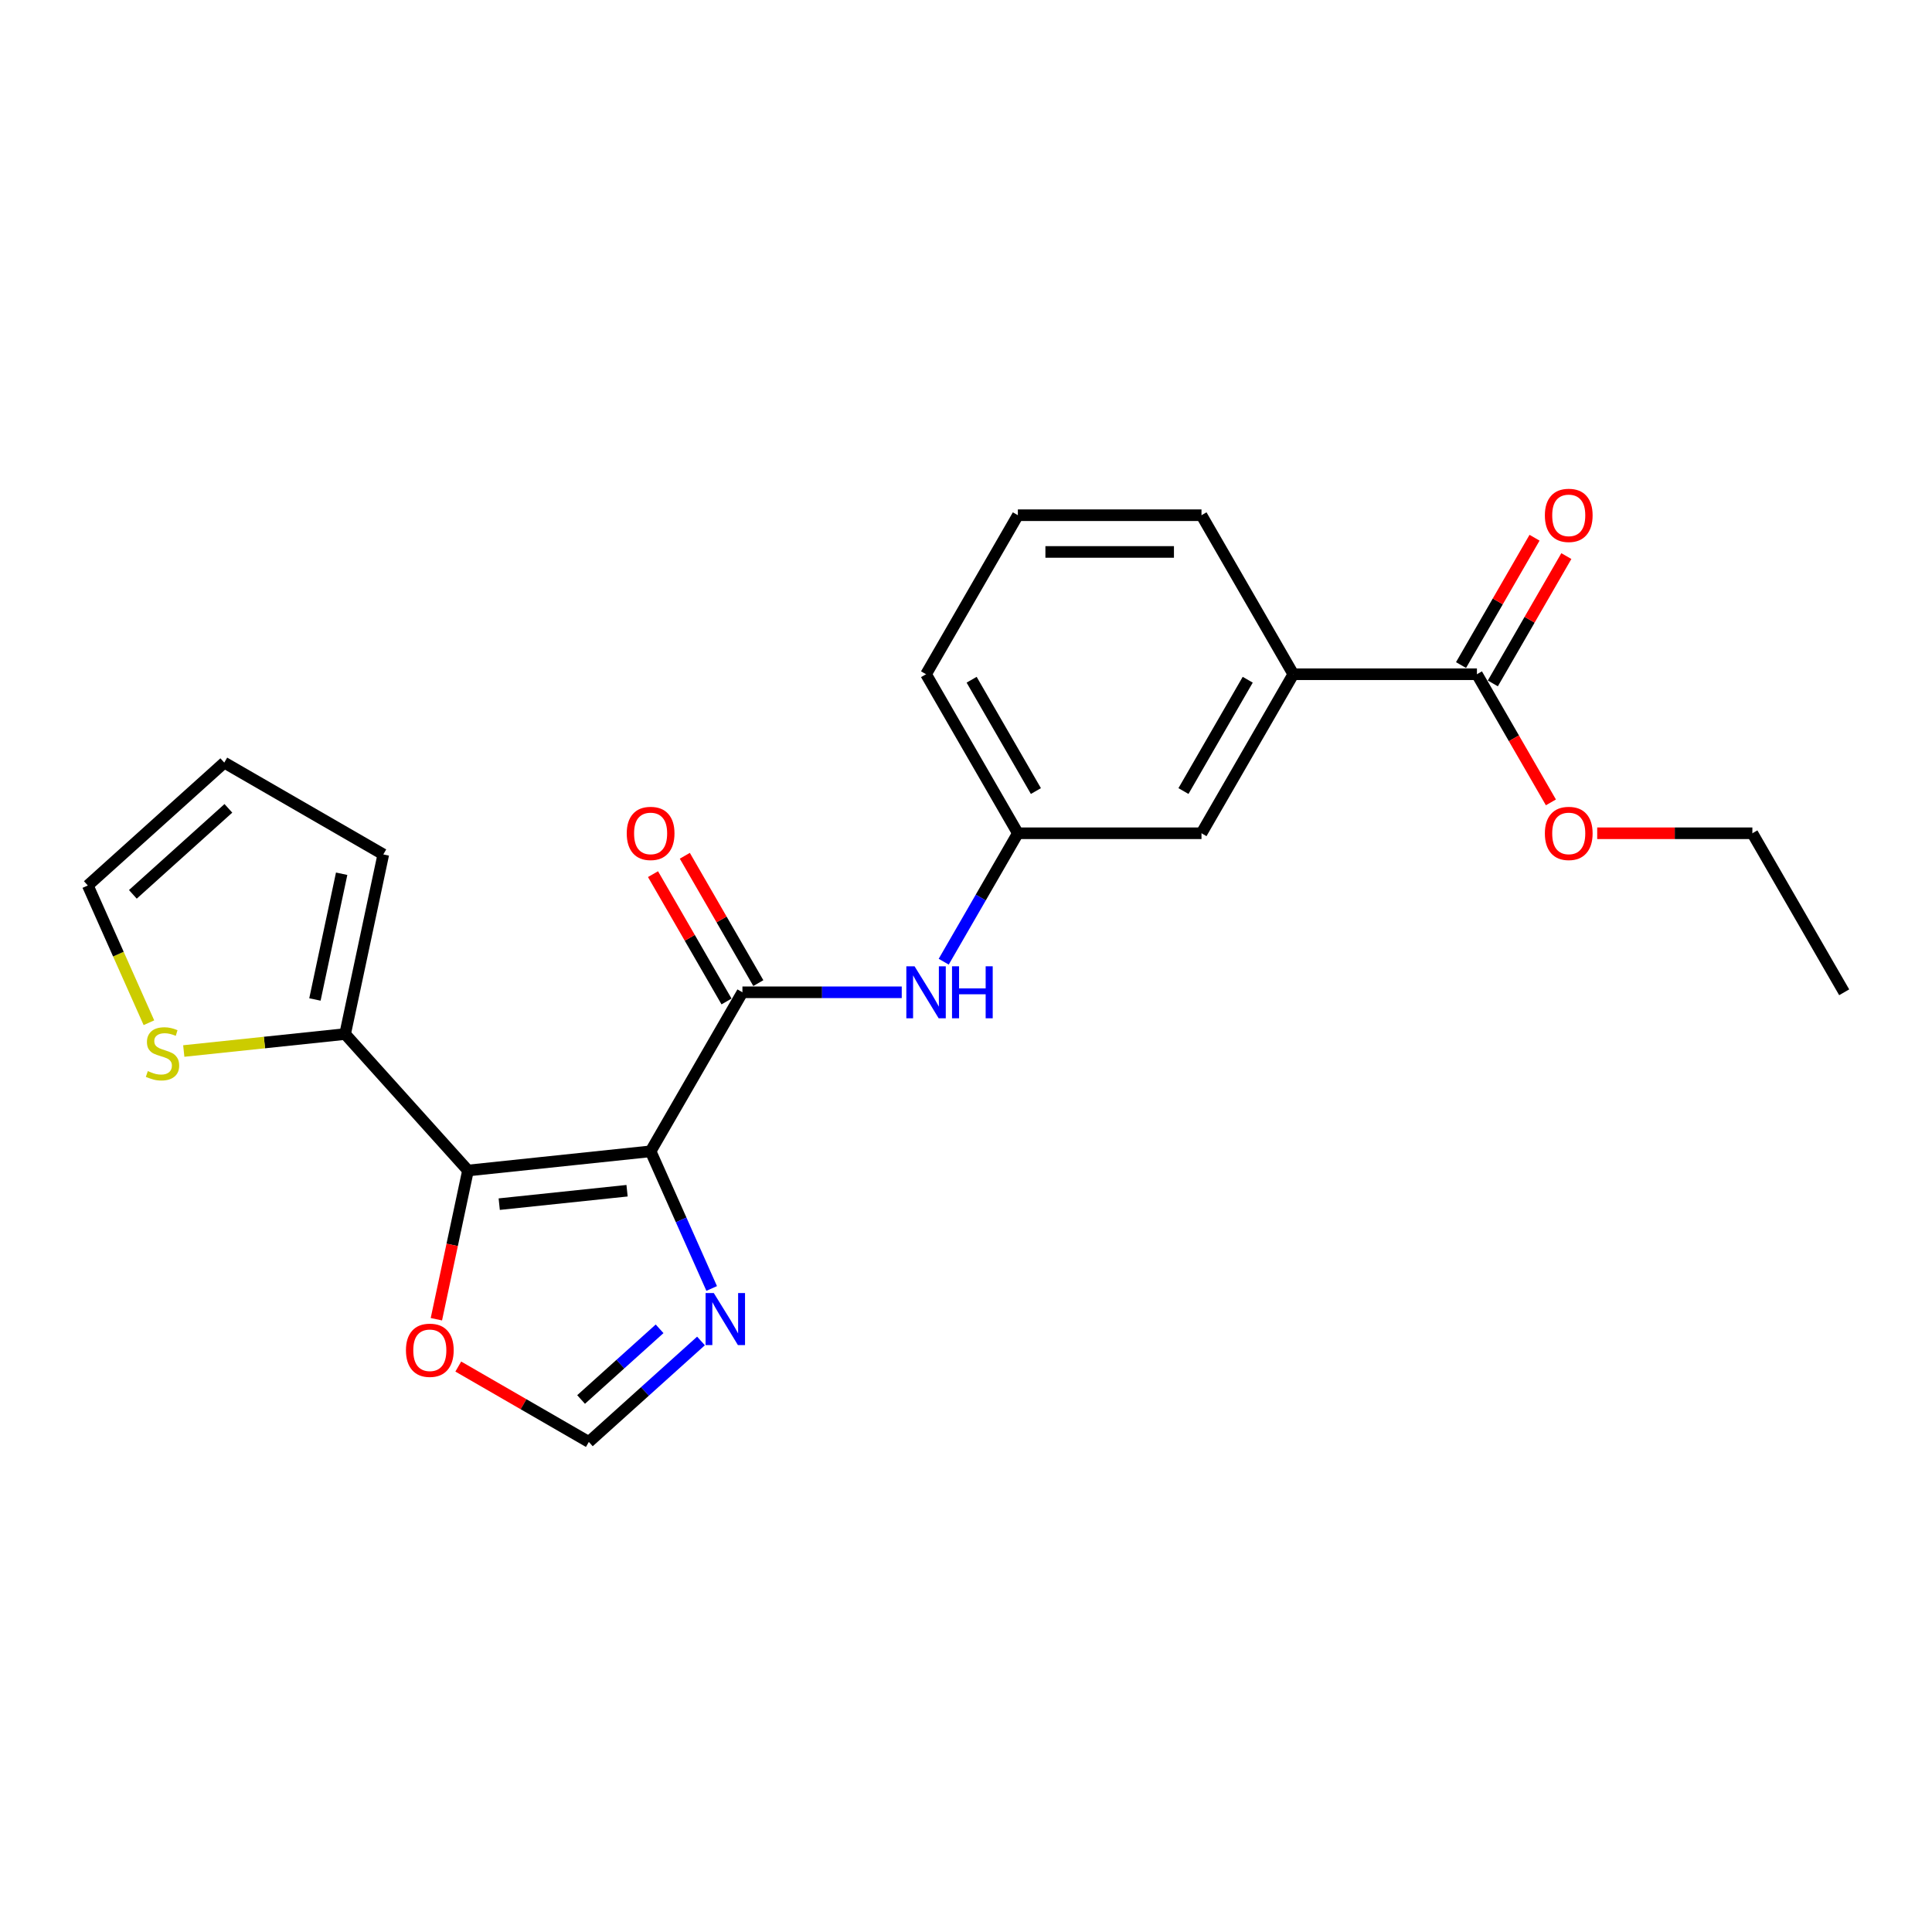 <?xml version='1.0' encoding='iso-8859-1'?>
<svg version='1.1' baseProfile='full'
              xmlns='http://www.w3.org/2000/svg'
                      xmlns:rdkit='http://www.rdkit.org/xml'
                      xmlns:xlink='http://www.w3.org/1999/xlink'
                  xml:space='preserve'
width='1000px' height='1000px' viewBox='0 0 1000 1000'>
<!-- END OF HEADER -->
<rect style='opacity:1.0;fill:#FFFFFF;stroke:none' width='1000' height='1000' x='0' y='0'> </rect>
<path class='bond-0' d='M 336.757,595.919 L 242.233,605.853' style='fill:none;fill-rule:evenodd;stroke:#000000;stroke-width:6px;stroke-linecap:butt;stroke-linejoin:miter;stroke-opacity:1' />
<path class='bond-0' d='M 324.565,616.314 L 258.399,623.268' style='fill:none;fill-rule:evenodd;stroke:#000000;stroke-width:6px;stroke-linecap:butt;stroke-linejoin:miter;stroke-opacity:1' />
<path class='bond-1' d='M 336.757,595.919 L 384.279,513.608' style='fill:none;fill-rule:evenodd;stroke:#000000;stroke-width:6px;stroke-linecap:butt;stroke-linejoin:miter;stroke-opacity:1' />
<path class='bond-2' d='M 336.757,595.919 L 352.561,631.415' style='fill:none;fill-rule:evenodd;stroke:#000000;stroke-width:6px;stroke-linecap:butt;stroke-linejoin:miter;stroke-opacity:1' />
<path class='bond-2' d='M 352.561,631.415 L 368.365,666.911' style='fill:none;fill-rule:evenodd;stroke:#0000FF;stroke-width:6px;stroke-linecap:butt;stroke-linejoin:miter;stroke-opacity:1' />
<path class='bond-3' d='M 242.233,605.853 L 178.636,535.222' style='fill:none;fill-rule:evenodd;stroke:#000000;stroke-width:6px;stroke-linecap:butt;stroke-linejoin:miter;stroke-opacity:1' />
<path class='bond-5' d='M 242.233,605.853 L 234.052,644.344' style='fill:none;fill-rule:evenodd;stroke:#000000;stroke-width:6px;stroke-linecap:butt;stroke-linejoin:miter;stroke-opacity:1' />
<path class='bond-5' d='M 234.052,644.344 L 225.871,682.834' style='fill:none;fill-rule:evenodd;stroke:#FF0000;stroke-width:6px;stroke-linecap:butt;stroke-linejoin:miter;stroke-opacity:1' />
<path class='bond-4' d='M 384.279,513.608 L 425.51,513.608' style='fill:none;fill-rule:evenodd;stroke:#000000;stroke-width:6px;stroke-linecap:butt;stroke-linejoin:miter;stroke-opacity:1' />
<path class='bond-4' d='M 425.51,513.608 L 466.74,513.608' style='fill:none;fill-rule:evenodd;stroke:#0000FF;stroke-width:6px;stroke-linecap:butt;stroke-linejoin:miter;stroke-opacity:1' />
<path class='bond-10' d='M 392.51,508.855 L 373.485,475.902' style='fill:none;fill-rule:evenodd;stroke:#000000;stroke-width:6px;stroke-linecap:butt;stroke-linejoin:miter;stroke-opacity:1' />
<path class='bond-10' d='M 373.485,475.902 L 354.459,442.949' style='fill:none;fill-rule:evenodd;stroke:#FF0000;stroke-width:6px;stroke-linecap:butt;stroke-linejoin:miter;stroke-opacity:1' />
<path class='bond-10' d='M 376.048,518.36 L 357.023,485.407' style='fill:none;fill-rule:evenodd;stroke:#000000;stroke-width:6px;stroke-linecap:butt;stroke-linejoin:miter;stroke-opacity:1' />
<path class='bond-10' d='M 357.023,485.407 L 337.997,452.454' style='fill:none;fill-rule:evenodd;stroke:#FF0000;stroke-width:6px;stroke-linecap:butt;stroke-linejoin:miter;stroke-opacity:1' />
<path class='bond-6' d='M 362.831,694.076 L 333.807,720.21' style='fill:none;fill-rule:evenodd;stroke:#0000FF;stroke-width:6px;stroke-linecap:butt;stroke-linejoin:miter;stroke-opacity:1' />
<path class='bond-6' d='M 333.807,720.21 L 304.783,746.343' style='fill:none;fill-rule:evenodd;stroke:#000000;stroke-width:6px;stroke-linecap:butt;stroke-linejoin:miter;stroke-opacity:1' />
<path class='bond-6' d='M 341.405,687.79 L 321.088,706.083' style='fill:none;fill-rule:evenodd;stroke:#0000FF;stroke-width:6px;stroke-linecap:butt;stroke-linejoin:miter;stroke-opacity:1' />
<path class='bond-6' d='M 321.088,706.083 L 300.771,724.377' style='fill:none;fill-rule:evenodd;stroke:#000000;stroke-width:6px;stroke-linecap:butt;stroke-linejoin:miter;stroke-opacity:1' />
<path class='bond-8' d='M 178.636,535.222 L 136.877,539.611' style='fill:none;fill-rule:evenodd;stroke:#000000;stroke-width:6px;stroke-linecap:butt;stroke-linejoin:miter;stroke-opacity:1' />
<path class='bond-8' d='M 136.877,539.611 L 95.119,544' style='fill:none;fill-rule:evenodd;stroke:#CCCC00;stroke-width:6px;stroke-linecap:butt;stroke-linejoin:miter;stroke-opacity:1' />
<path class='bond-12' d='M 178.636,535.222 L 198.397,442.254' style='fill:none;fill-rule:evenodd;stroke:#000000;stroke-width:6px;stroke-linecap:butt;stroke-linejoin:miter;stroke-opacity:1' />
<path class='bond-12' d='M 163.007,517.324 L 176.84,452.247' style='fill:none;fill-rule:evenodd;stroke:#000000;stroke-width:6px;stroke-linecap:butt;stroke-linejoin:miter;stroke-opacity:1' />
<path class='bond-11' d='M 488.466,497.773 L 507.656,464.535' style='fill:none;fill-rule:evenodd;stroke:#0000FF;stroke-width:6px;stroke-linecap:butt;stroke-linejoin:miter;stroke-opacity:1' />
<path class='bond-11' d='M 507.656,464.535 L 526.846,431.297' style='fill:none;fill-rule:evenodd;stroke:#000000;stroke-width:6px;stroke-linecap:butt;stroke-linejoin:miter;stroke-opacity:1' />
<path class='bond-23' d='M 237.204,707.326 L 270.994,726.835' style='fill:none;fill-rule:evenodd;stroke:#FF0000;stroke-width:6px;stroke-linecap:butt;stroke-linejoin:miter;stroke-opacity:1' />
<path class='bond-23' d='M 270.994,726.835 L 304.783,746.343' style='fill:none;fill-rule:evenodd;stroke:#000000;stroke-width:6px;stroke-linecap:butt;stroke-linejoin:miter;stroke-opacity:1' />
<path class='bond-7' d='M 764.457,348.986 L 669.412,348.986' style='fill:none;fill-rule:evenodd;stroke:#000000;stroke-width:6px;stroke-linecap:butt;stroke-linejoin:miter;stroke-opacity:1' />
<path class='bond-15' d='M 772.688,353.738 L 791.713,320.785' style='fill:none;fill-rule:evenodd;stroke:#000000;stroke-width:6px;stroke-linecap:butt;stroke-linejoin:miter;stroke-opacity:1' />
<path class='bond-15' d='M 791.713,320.785 L 810.739,287.832' style='fill:none;fill-rule:evenodd;stroke:#FF0000;stroke-width:6px;stroke-linecap:butt;stroke-linejoin:miter;stroke-opacity:1' />
<path class='bond-15' d='M 756.226,344.234 L 775.251,311.281' style='fill:none;fill-rule:evenodd;stroke:#000000;stroke-width:6px;stroke-linecap:butt;stroke-linejoin:miter;stroke-opacity:1' />
<path class='bond-15' d='M 775.251,311.281 L 794.277,278.328' style='fill:none;fill-rule:evenodd;stroke:#FF0000;stroke-width:6px;stroke-linecap:butt;stroke-linejoin:miter;stroke-opacity:1' />
<path class='bond-17' d='M 764.457,348.986 L 783.603,382.148' style='fill:none;fill-rule:evenodd;stroke:#000000;stroke-width:6px;stroke-linecap:butt;stroke-linejoin:miter;stroke-opacity:1' />
<path class='bond-17' d='M 783.603,382.148 L 802.749,415.31' style='fill:none;fill-rule:evenodd;stroke:#FF0000;stroke-width:6px;stroke-linecap:butt;stroke-linejoin:miter;stroke-opacity:1' />
<path class='bond-14' d='M 77.08,529.36 L 61.267,493.845' style='fill:none;fill-rule:evenodd;stroke:#CCCC00;stroke-width:6px;stroke-linecap:butt;stroke-linejoin:miter;stroke-opacity:1' />
<path class='bond-14' d='M 61.267,493.845 L 45.455,458.329' style='fill:none;fill-rule:evenodd;stroke:#000000;stroke-width:6px;stroke-linecap:butt;stroke-linejoin:miter;stroke-opacity:1' />
<path class='bond-9' d='M 669.412,348.986 L 621.89,431.297' style='fill:none;fill-rule:evenodd;stroke:#000000;stroke-width:6px;stroke-linecap:butt;stroke-linejoin:miter;stroke-opacity:1' />
<path class='bond-9' d='M 645.822,351.828 L 612.556,409.446' style='fill:none;fill-rule:evenodd;stroke:#000000;stroke-width:6px;stroke-linecap:butt;stroke-linejoin:miter;stroke-opacity:1' />
<path class='bond-25' d='M 669.412,348.986 L 621.89,266.675' style='fill:none;fill-rule:evenodd;stroke:#000000;stroke-width:6px;stroke-linecap:butt;stroke-linejoin:miter;stroke-opacity:1' />
<path class='bond-13' d='M 526.846,431.297 L 621.89,431.297' style='fill:none;fill-rule:evenodd;stroke:#000000;stroke-width:6px;stroke-linecap:butt;stroke-linejoin:miter;stroke-opacity:1' />
<path class='bond-20' d='M 526.846,431.297 L 479.324,348.986' style='fill:none;fill-rule:evenodd;stroke:#000000;stroke-width:6px;stroke-linecap:butt;stroke-linejoin:miter;stroke-opacity:1' />
<path class='bond-20' d='M 536.18,409.446 L 502.914,351.828' style='fill:none;fill-rule:evenodd;stroke:#000000;stroke-width:6px;stroke-linecap:butt;stroke-linejoin:miter;stroke-opacity:1' />
<path class='bond-16' d='M 198.397,442.254 L 116.086,394.732' style='fill:none;fill-rule:evenodd;stroke:#000000;stroke-width:6px;stroke-linecap:butt;stroke-linejoin:miter;stroke-opacity:1' />
<path class='bond-24' d='M 45.455,458.329 L 116.086,394.732' style='fill:none;fill-rule:evenodd;stroke:#000000;stroke-width:6px;stroke-linecap:butt;stroke-linejoin:miter;stroke-opacity:1' />
<path class='bond-24' d='M 68.769,462.916 L 118.211,418.398' style='fill:none;fill-rule:evenodd;stroke:#000000;stroke-width:6px;stroke-linecap:butt;stroke-linejoin:miter;stroke-opacity:1' />
<path class='bond-21' d='M 826.711,431.297 L 866.867,431.297' style='fill:none;fill-rule:evenodd;stroke:#FF0000;stroke-width:6px;stroke-linecap:butt;stroke-linejoin:miter;stroke-opacity:1' />
<path class='bond-21' d='M 866.867,431.297 L 907.023,431.297' style='fill:none;fill-rule:evenodd;stroke:#000000;stroke-width:6px;stroke-linecap:butt;stroke-linejoin:miter;stroke-opacity:1' />
<path class='bond-18' d='M 621.89,266.675 L 526.846,266.675' style='fill:none;fill-rule:evenodd;stroke:#000000;stroke-width:6px;stroke-linecap:butt;stroke-linejoin:miter;stroke-opacity:1' />
<path class='bond-18' d='M 607.634,285.684 L 541.102,285.684' style='fill:none;fill-rule:evenodd;stroke:#000000;stroke-width:6px;stroke-linecap:butt;stroke-linejoin:miter;stroke-opacity:1' />
<path class='bond-19' d='M 526.846,266.675 L 479.324,348.986' style='fill:none;fill-rule:evenodd;stroke:#000000;stroke-width:6px;stroke-linecap:butt;stroke-linejoin:miter;stroke-opacity:1' />
<path class='bond-22' d='M 907.023,431.297 L 954.545,513.608' style='fill:none;fill-rule:evenodd;stroke:#000000;stroke-width:6px;stroke-linecap:butt;stroke-linejoin:miter;stroke-opacity:1' />
<path  class='atom-3' d='M 369.465 669.288
L 378.285 683.544
Q 379.16 684.951, 380.567 687.498
Q 381.973 690.045, 382.049 690.197
L 382.049 669.288
L 385.623 669.288
L 385.623 696.204
L 381.935 696.204
L 372.469 680.617
Q 371.366 678.792, 370.188 676.701
Q 369.047 674.61, 368.705 673.964
L 368.705 696.204
L 365.207 696.204
L 365.207 669.288
L 369.465 669.288
' fill='#0000FF'/>
<path  class='atom-5' d='M 473.374 500.149
L 482.194 514.406
Q 483.068 515.813, 484.475 518.36
Q 485.882 520.907, 485.958 521.059
L 485.958 500.149
L 489.531 500.149
L 489.531 527.066
L 485.844 527.066
L 476.377 511.479
Q 475.275 509.654, 474.096 507.563
Q 472.956 505.472, 472.613 504.826
L 472.613 527.066
L 469.116 527.066
L 469.116 500.149
L 473.374 500.149
' fill='#0000FF'/>
<path  class='atom-5' d='M 492.763 500.149
L 496.413 500.149
L 496.413 511.593
L 510.175 511.593
L 510.175 500.149
L 513.825 500.149
L 513.825 527.066
L 510.175 527.066
L 510.175 514.634
L 496.413 514.634
L 496.413 527.066
L 492.763 527.066
L 492.763 500.149
' fill='#0000FF'/>
<path  class='atom-6' d='M 210.117 698.897
Q 210.117 692.434, 213.31 688.822
Q 216.504 685.21, 222.473 685.21
Q 228.441 685.21, 231.635 688.822
Q 234.828 692.434, 234.828 698.897
Q 234.828 705.436, 231.597 709.162
Q 228.365 712.849, 222.473 712.849
Q 216.542 712.849, 213.31 709.162
Q 210.117 705.474, 210.117 698.897
M 222.473 709.808
Q 226.578 709.808, 228.783 707.071
Q 231.027 704.295, 231.027 698.897
Q 231.027 693.612, 228.783 690.951
Q 226.578 688.252, 222.473 688.252
Q 218.367 688.252, 216.124 690.913
Q 213.919 693.574, 213.919 698.897
Q 213.919 704.333, 216.124 707.071
Q 218.367 709.808, 222.473 709.808
' fill='#FF0000'/>
<path  class='atom-9' d='M 76.509 554.395
Q 76.813 554.509, 78.068 555.041
Q 79.322 555.573, 80.691 555.916
Q 82.098 556.22, 83.466 556.22
Q 86.013 556.22, 87.496 555.003
Q 88.979 553.749, 88.979 551.581
Q 88.979 550.099, 88.219 549.186
Q 87.496 548.274, 86.356 547.78
Q 85.215 547.285, 83.314 546.715
Q 80.919 545.993, 79.474 545.309
Q 78.068 544.624, 77.041 543.18
Q 76.053 541.735, 76.053 539.302
Q 76.053 535.918, 78.334 533.827
Q 80.653 531.736, 85.215 531.736
Q 88.332 531.736, 91.868 533.219
L 90.994 536.146
Q 87.762 534.816, 85.329 534.816
Q 82.706 534.816, 81.261 535.918
Q 79.817 536.983, 79.855 538.846
Q 79.855 540.29, 80.577 541.165
Q 81.337 542.039, 82.402 542.533
Q 83.504 543.028, 85.329 543.598
Q 87.762 544.358, 89.207 545.118
Q 90.652 545.879, 91.678 547.438
Q 92.743 548.958, 92.743 551.581
Q 92.743 555.307, 90.233 557.322
Q 87.762 559.299, 83.618 559.299
Q 81.223 559.299, 79.398 558.767
Q 77.612 558.273, 75.483 557.398
L 76.509 554.395
' fill='#CCCC00'/>
<path  class='atom-11' d='M 324.401 431.373
Q 324.401 424.91, 327.595 421.298
Q 330.788 417.687, 336.757 417.687
Q 342.726 417.687, 345.919 421.298
Q 349.113 424.91, 349.113 431.373
Q 349.113 437.912, 345.881 441.638
Q 342.65 445.325, 336.757 445.325
Q 330.826 445.325, 327.595 441.638
Q 324.401 437.95, 324.401 431.373
M 336.757 442.284
Q 340.863 442.284, 343.068 439.547
Q 345.311 436.771, 345.311 431.373
Q 345.311 426.088, 343.068 423.427
Q 340.863 420.728, 336.757 420.728
Q 332.651 420.728, 330.408 423.389
Q 328.203 426.05, 328.203 431.373
Q 328.203 436.809, 330.408 439.547
Q 332.651 442.284, 336.757 442.284
' fill='#FF0000'/>
<path  class='atom-16' d='M 799.623 266.751
Q 799.623 260.288, 802.817 256.677
Q 806.01 253.065, 811.979 253.065
Q 817.948 253.065, 821.141 256.677
Q 824.335 260.288, 824.335 266.751
Q 824.335 273.29, 821.103 277.016
Q 817.872 280.704, 811.979 280.704
Q 806.048 280.704, 802.817 277.016
Q 799.623 273.328, 799.623 266.751
M 811.979 277.662
Q 816.085 277.662, 818.29 274.925
Q 820.533 272.15, 820.533 266.751
Q 820.533 261.467, 818.29 258.806
Q 816.085 256.106, 811.979 256.106
Q 807.873 256.106, 805.63 258.768
Q 803.425 261.429, 803.425 266.751
Q 803.425 272.188, 805.63 274.925
Q 807.873 277.662, 811.979 277.662
' fill='#FF0000'/>
<path  class='atom-18' d='M 799.623 431.373
Q 799.623 424.91, 802.817 421.298
Q 806.01 417.687, 811.979 417.687
Q 817.948 417.687, 821.141 421.298
Q 824.335 424.91, 824.335 431.373
Q 824.335 437.912, 821.103 441.638
Q 817.872 445.325, 811.979 445.325
Q 806.048 445.325, 802.817 441.638
Q 799.623 437.95, 799.623 431.373
M 811.979 442.284
Q 816.085 442.284, 818.29 439.547
Q 820.533 436.771, 820.533 431.373
Q 820.533 426.088, 818.29 423.427
Q 816.085 420.728, 811.979 420.728
Q 807.873 420.728, 805.63 423.389
Q 803.425 426.05, 803.425 431.373
Q 803.425 436.809, 805.63 439.547
Q 807.873 442.284, 811.979 442.284
' fill='#FF0000'/>
</svg>
